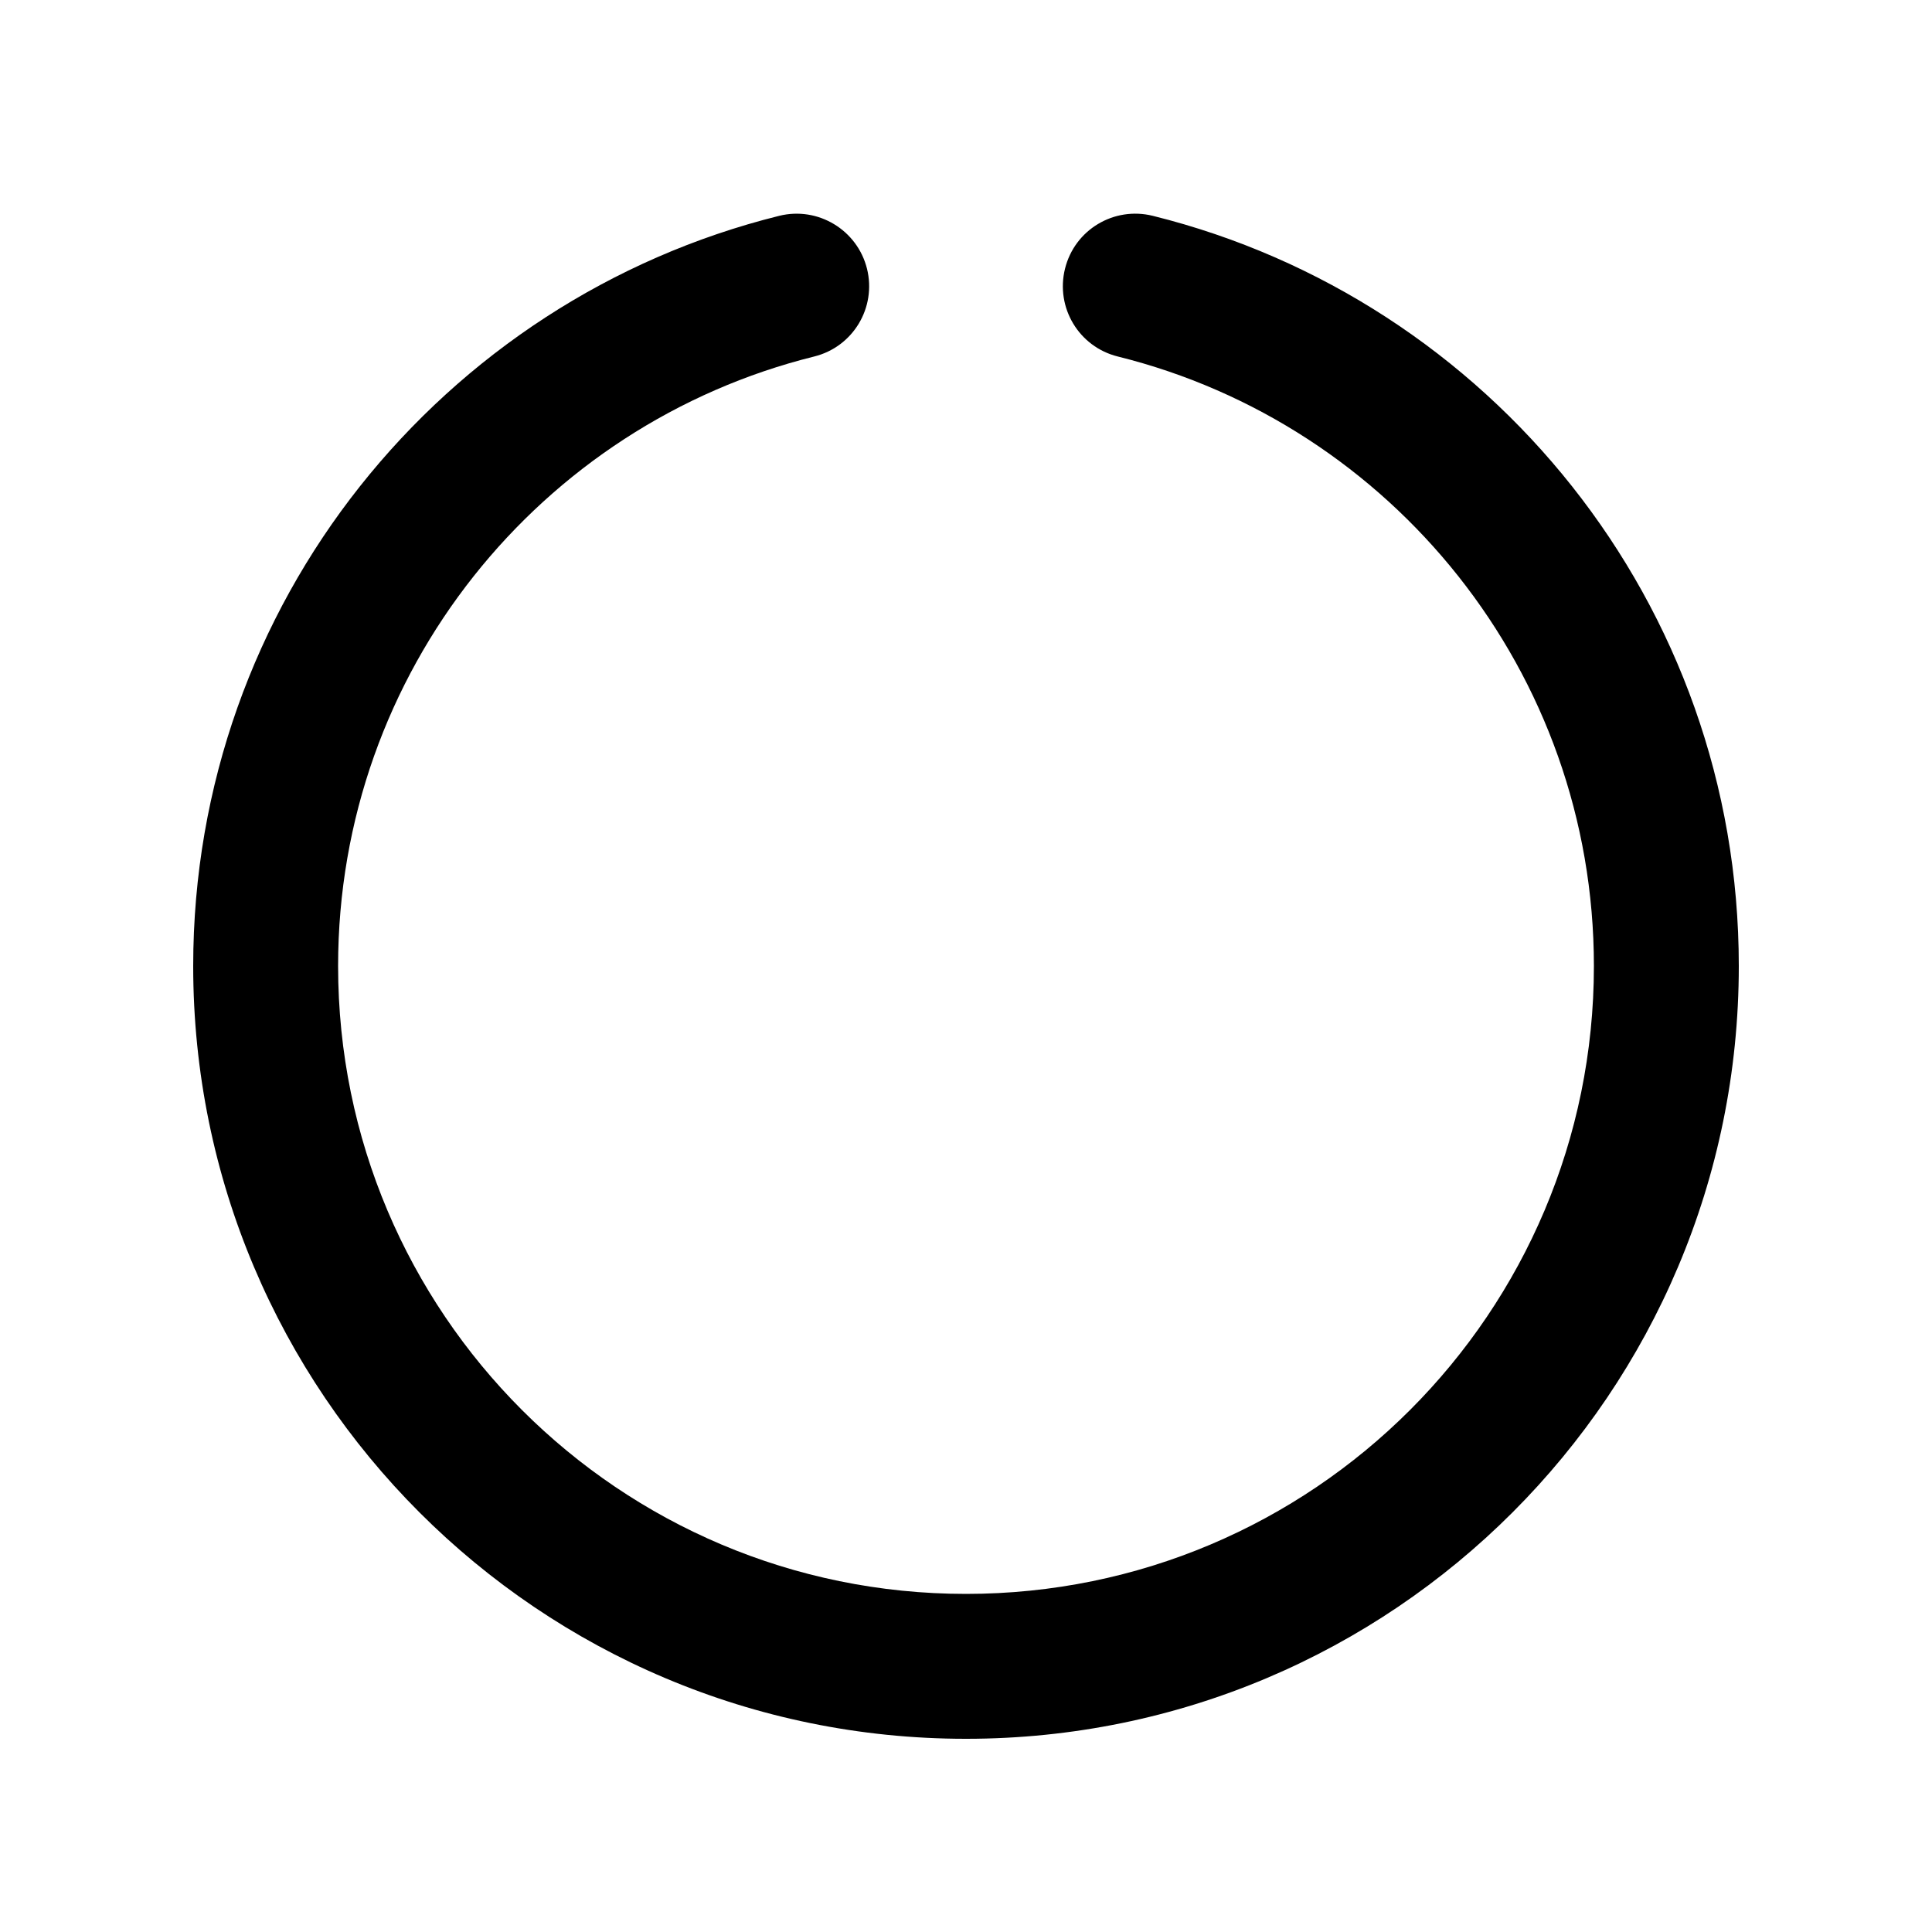 <svg xmlns="http://www.w3.org/2000/svg" viewBox="0 0 640 640"><!--! Font Awesome Pro 7.1.0 by @fontawesome - https://fontawesome.com License - https://fontawesome.com/license (Commercial License) Copyright 2025 Fonticons, Inc. --><path opacity=".4" fill="currentColor" d=""/><path fill="currentColor" d="M287.2 89C290.4 101.9 282.6 114.9 269.7 118.1C179.1 140.6 112 222.5 112 320C112 434.9 205.1 528 320 528C434.9 528 528 434.9 528 320C528 222.5 460.9 140.6 370.3 118.1C357.4 114.9 349.6 101.9 352.8 89C356 76.1 369 68.3 381.9 71.5C493.4 99.2 576 199.9 576 320C576 461.4 461.4 576 320 576C178.6 576 64 461.4 64 320C64 199.9 146.6 99.2 258.1 71.5C271 68.3 284 76.2 287.2 89z"/></svg>